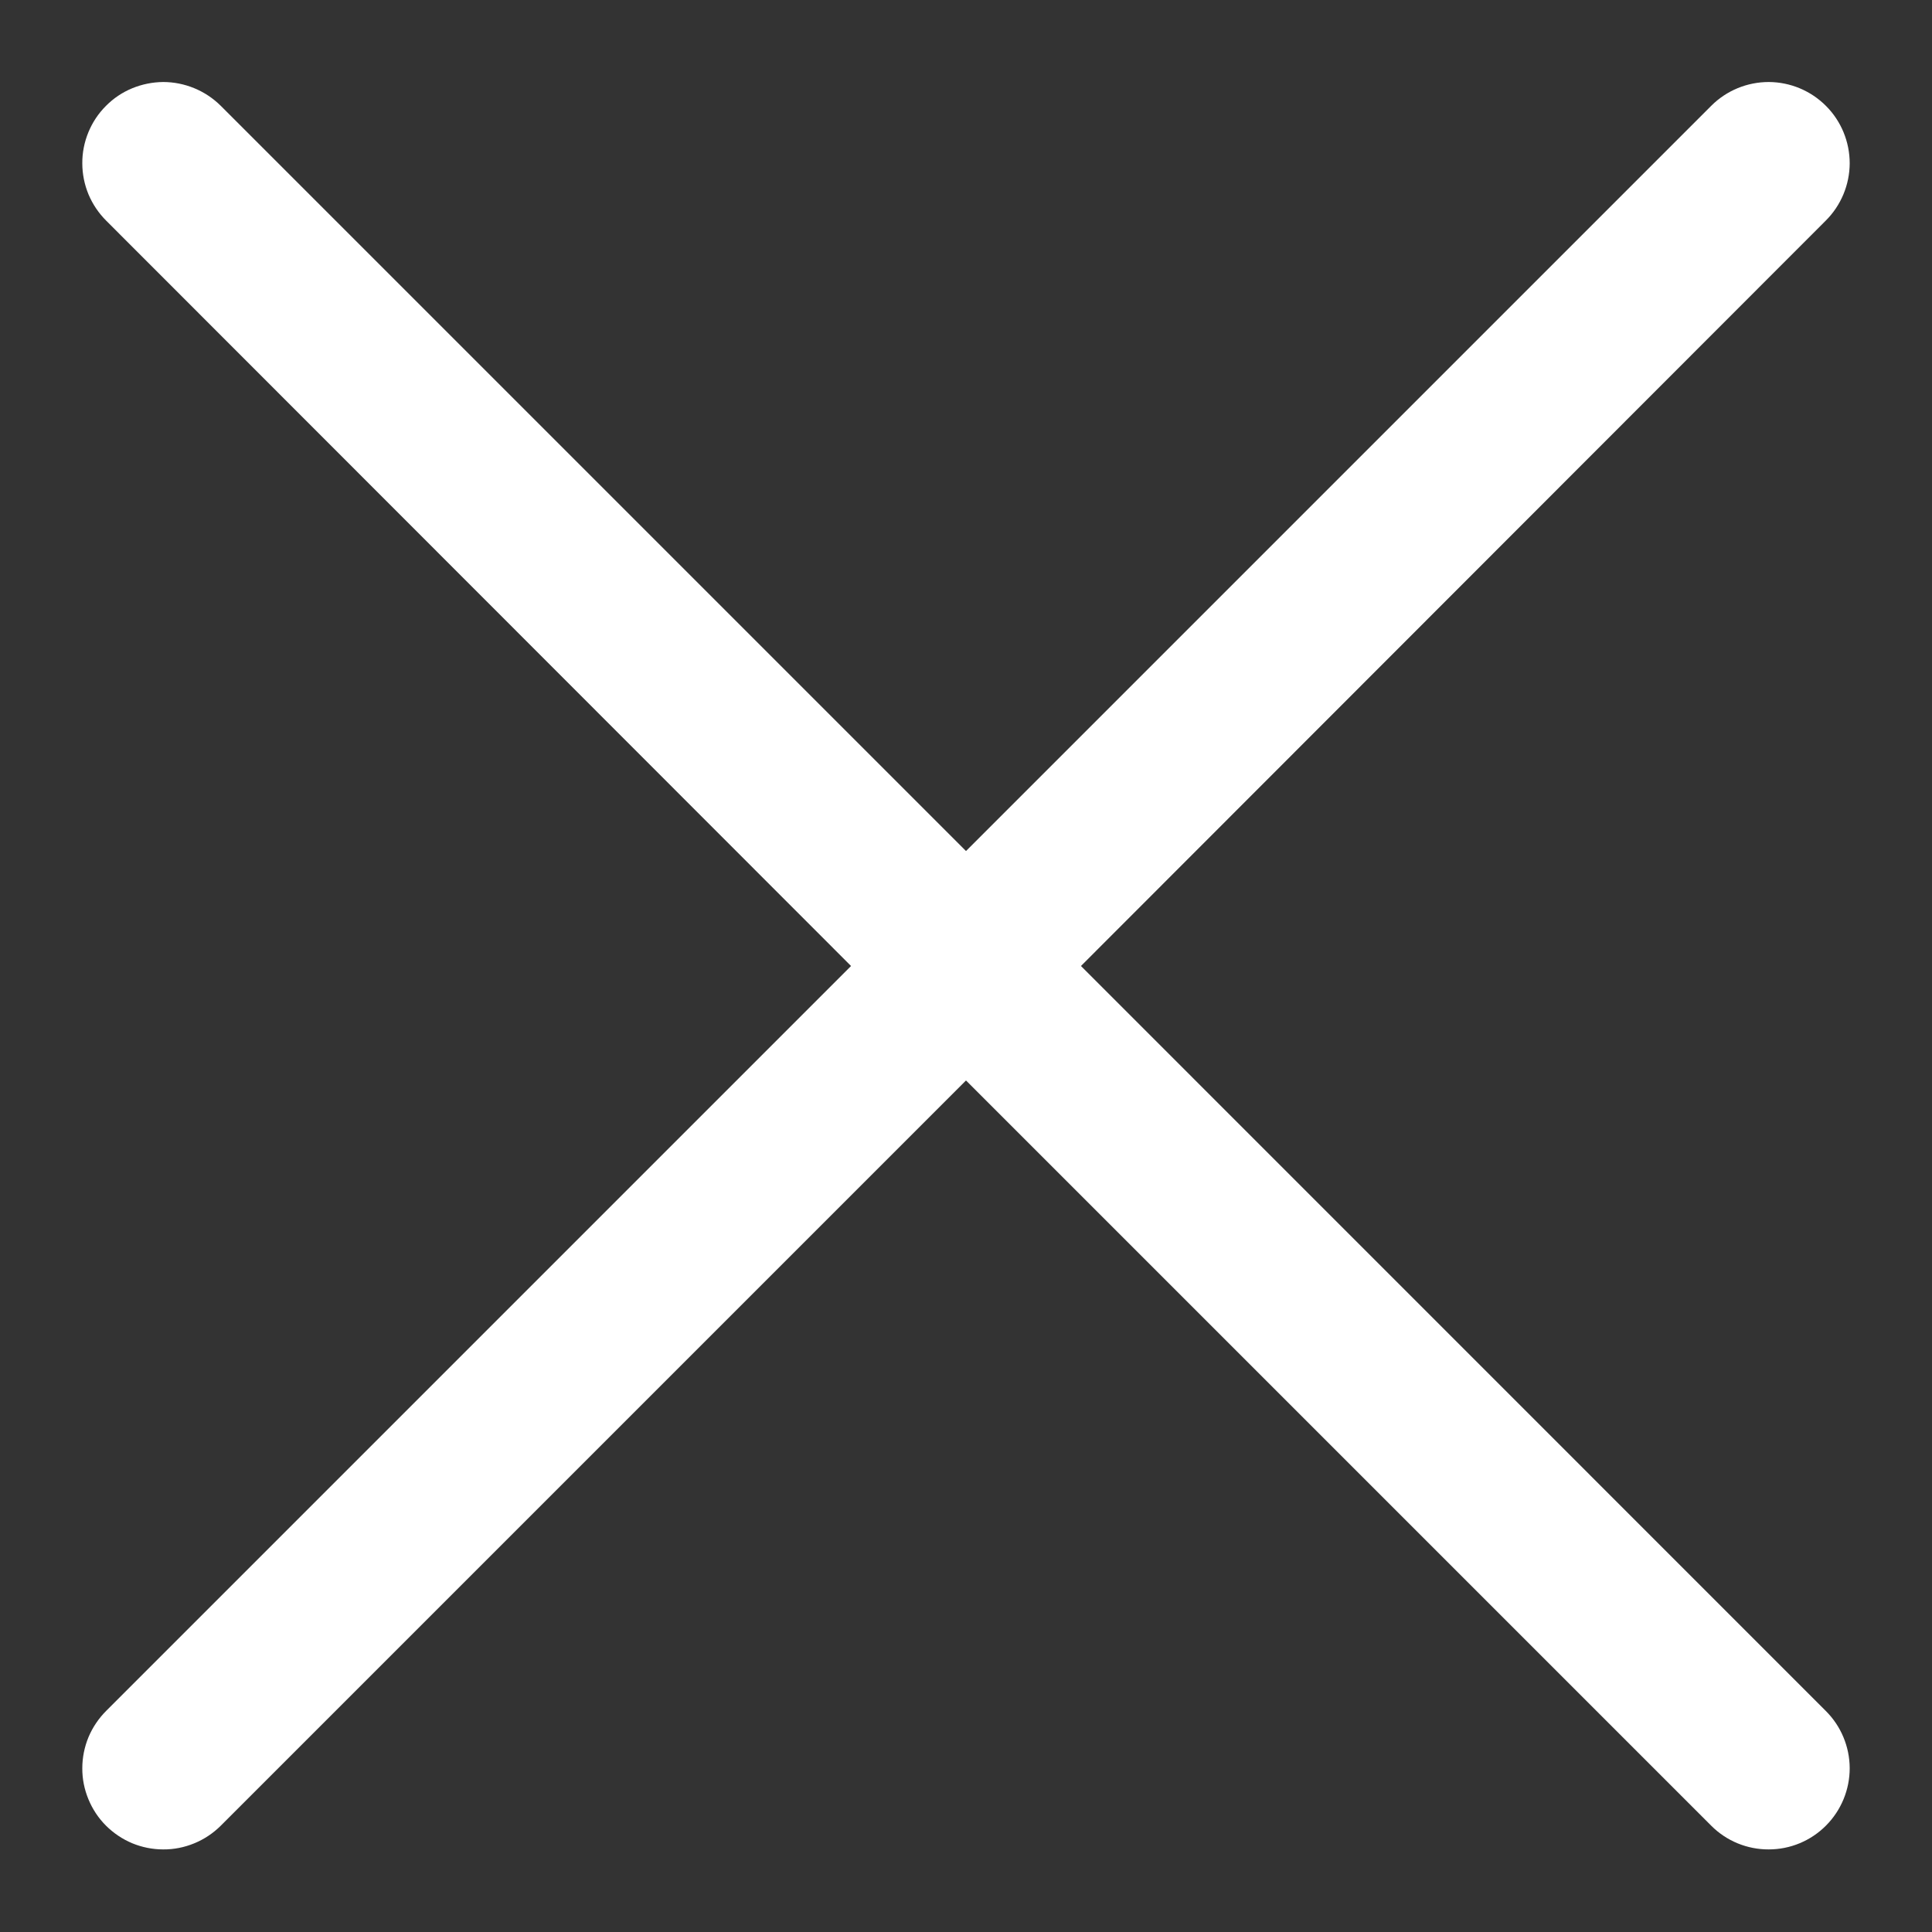 <svg width="20" height="20" viewBox="0 0 20 20" fill="none" xmlns="http://www.w3.org/2000/svg">
<rect x="0" y="0" width="20" height="20" fill="#333333" stroke="none"/>
<path d="M11.19 10L18.9 2.284C19.058 2.127 19.147 1.913 19.148 1.691C19.148 1.468 19.06 1.254 18.903 1.097C18.746 0.939 18.533 0.85 18.31 0.849C18.087 0.849 17.873 0.937 17.716 1.094L10 8.81L2.284 1.094C2.205 1.016 2.113 0.955 2.011 0.913C1.909 0.871 1.8 0.849 1.689 0.849C1.579 0.85 1.47 0.872 1.368 0.914C1.266 0.956 1.174 1.018 1.096 1.097C1.018 1.175 0.957 1.267 0.915 1.369C0.873 1.471 0.851 1.581 0.852 1.691C0.852 1.801 0.874 1.91 0.916 2.012C0.959 2.114 1.021 2.206 1.099 2.284L8.81 10L1.099 17.711C1.021 17.789 0.959 17.881 0.916 17.983C0.874 18.085 0.852 18.194 0.852 18.304C0.851 18.414 0.873 18.523 0.915 18.625C0.957 18.727 1.018 18.82 1.096 18.898C1.174 18.976 1.266 19.038 1.368 19.081C1.47 19.123 1.579 19.145 1.689 19.145C1.8 19.146 1.909 19.124 2.011 19.082C2.113 19.04 2.205 18.979 2.284 18.901L10 11.185L17.716 18.901C17.873 19.058 18.087 19.146 18.31 19.145C18.533 19.145 18.746 19.056 18.903 18.898C19.06 18.74 19.148 18.527 19.148 18.304C19.147 18.081 19.058 17.868 18.9 17.711L11.19 10Z" fill="white"/>
</svg>
